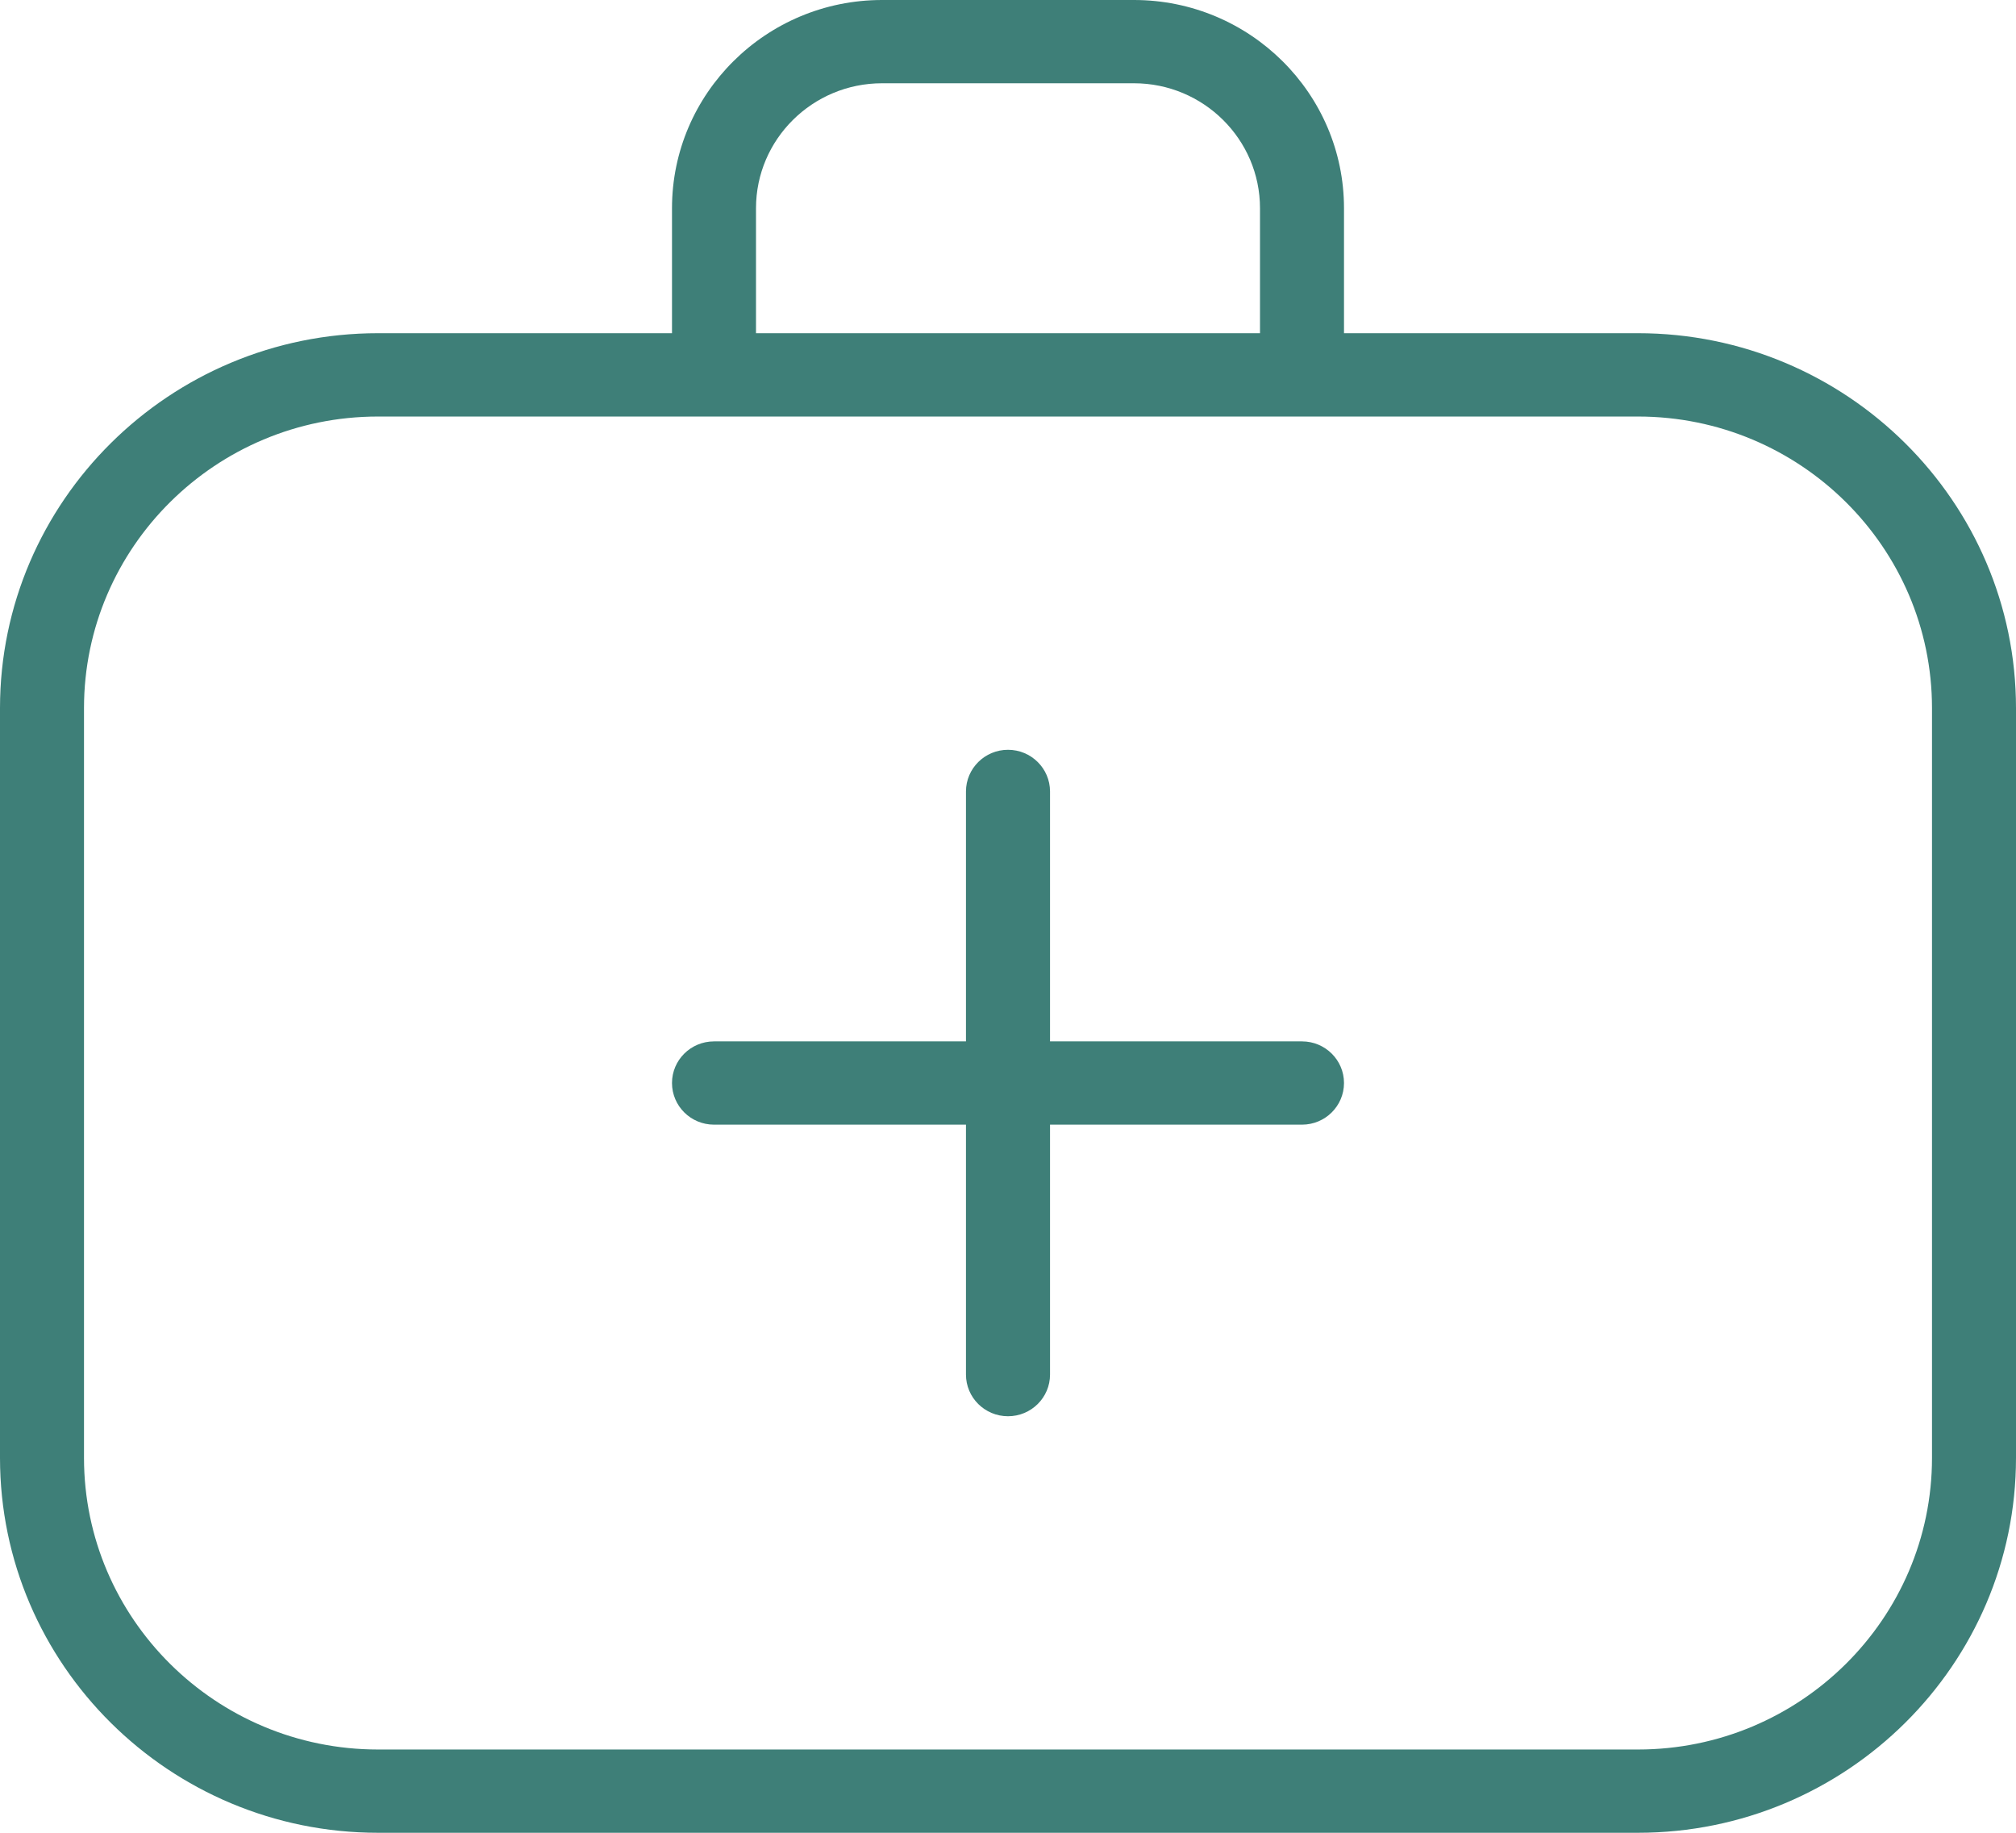 <svg width="33" height="30" viewBox="0 0 33 30" fill="none" xmlns="http://www.w3.org/2000/svg">
<path d="M18.562 0C20.459 0 22 1.53 22 3.409V5.454H26.812C30.224 5.454 33 8.208 33 11.591V23.863C33 27.247 30.224 30 26.812 30H6.188C2.776 30 0 27.247 0 23.863V11.591C4.85192e-05 8.208 2.776 5.454 6.188 5.454H11V3.409C11 1.53 12.541 0 14.438 0H18.562ZM6.188 6.818C3.534 6.818 1.375 8.959 1.375 11.591V23.863C1.375 26.495 3.534 28.637 6.188 28.637H26.812C29.466 28.637 31.625 26.495 31.625 23.863V11.591C31.625 8.959 29.466 6.818 26.812 6.818H6.188ZM16.5 12.273C16.879 12.273 17.187 12.578 17.188 12.954V17.046H21.312C21.692 17.046 22 17.351 22 17.727C22 18.104 21.692 18.409 21.312 18.409H17.188V22.5C17.188 22.876 16.88 23.182 16.5 23.182C16.12 23.182 15.812 22.876 15.812 22.5V18.409H11.688C11.308 18.409 11 18.104 11 17.727C11 17.351 11.308 17.046 11.688 17.046H15.812V12.954C15.813 12.578 16.121 12.273 16.5 12.273ZM14.438 1.363C13.3 1.363 12.375 2.281 12.375 3.409V5.454H20.625V3.409C20.625 2.281 19.7 1.363 18.562 1.363H14.438Z" fill="#3E7F78"/>
</svg>
